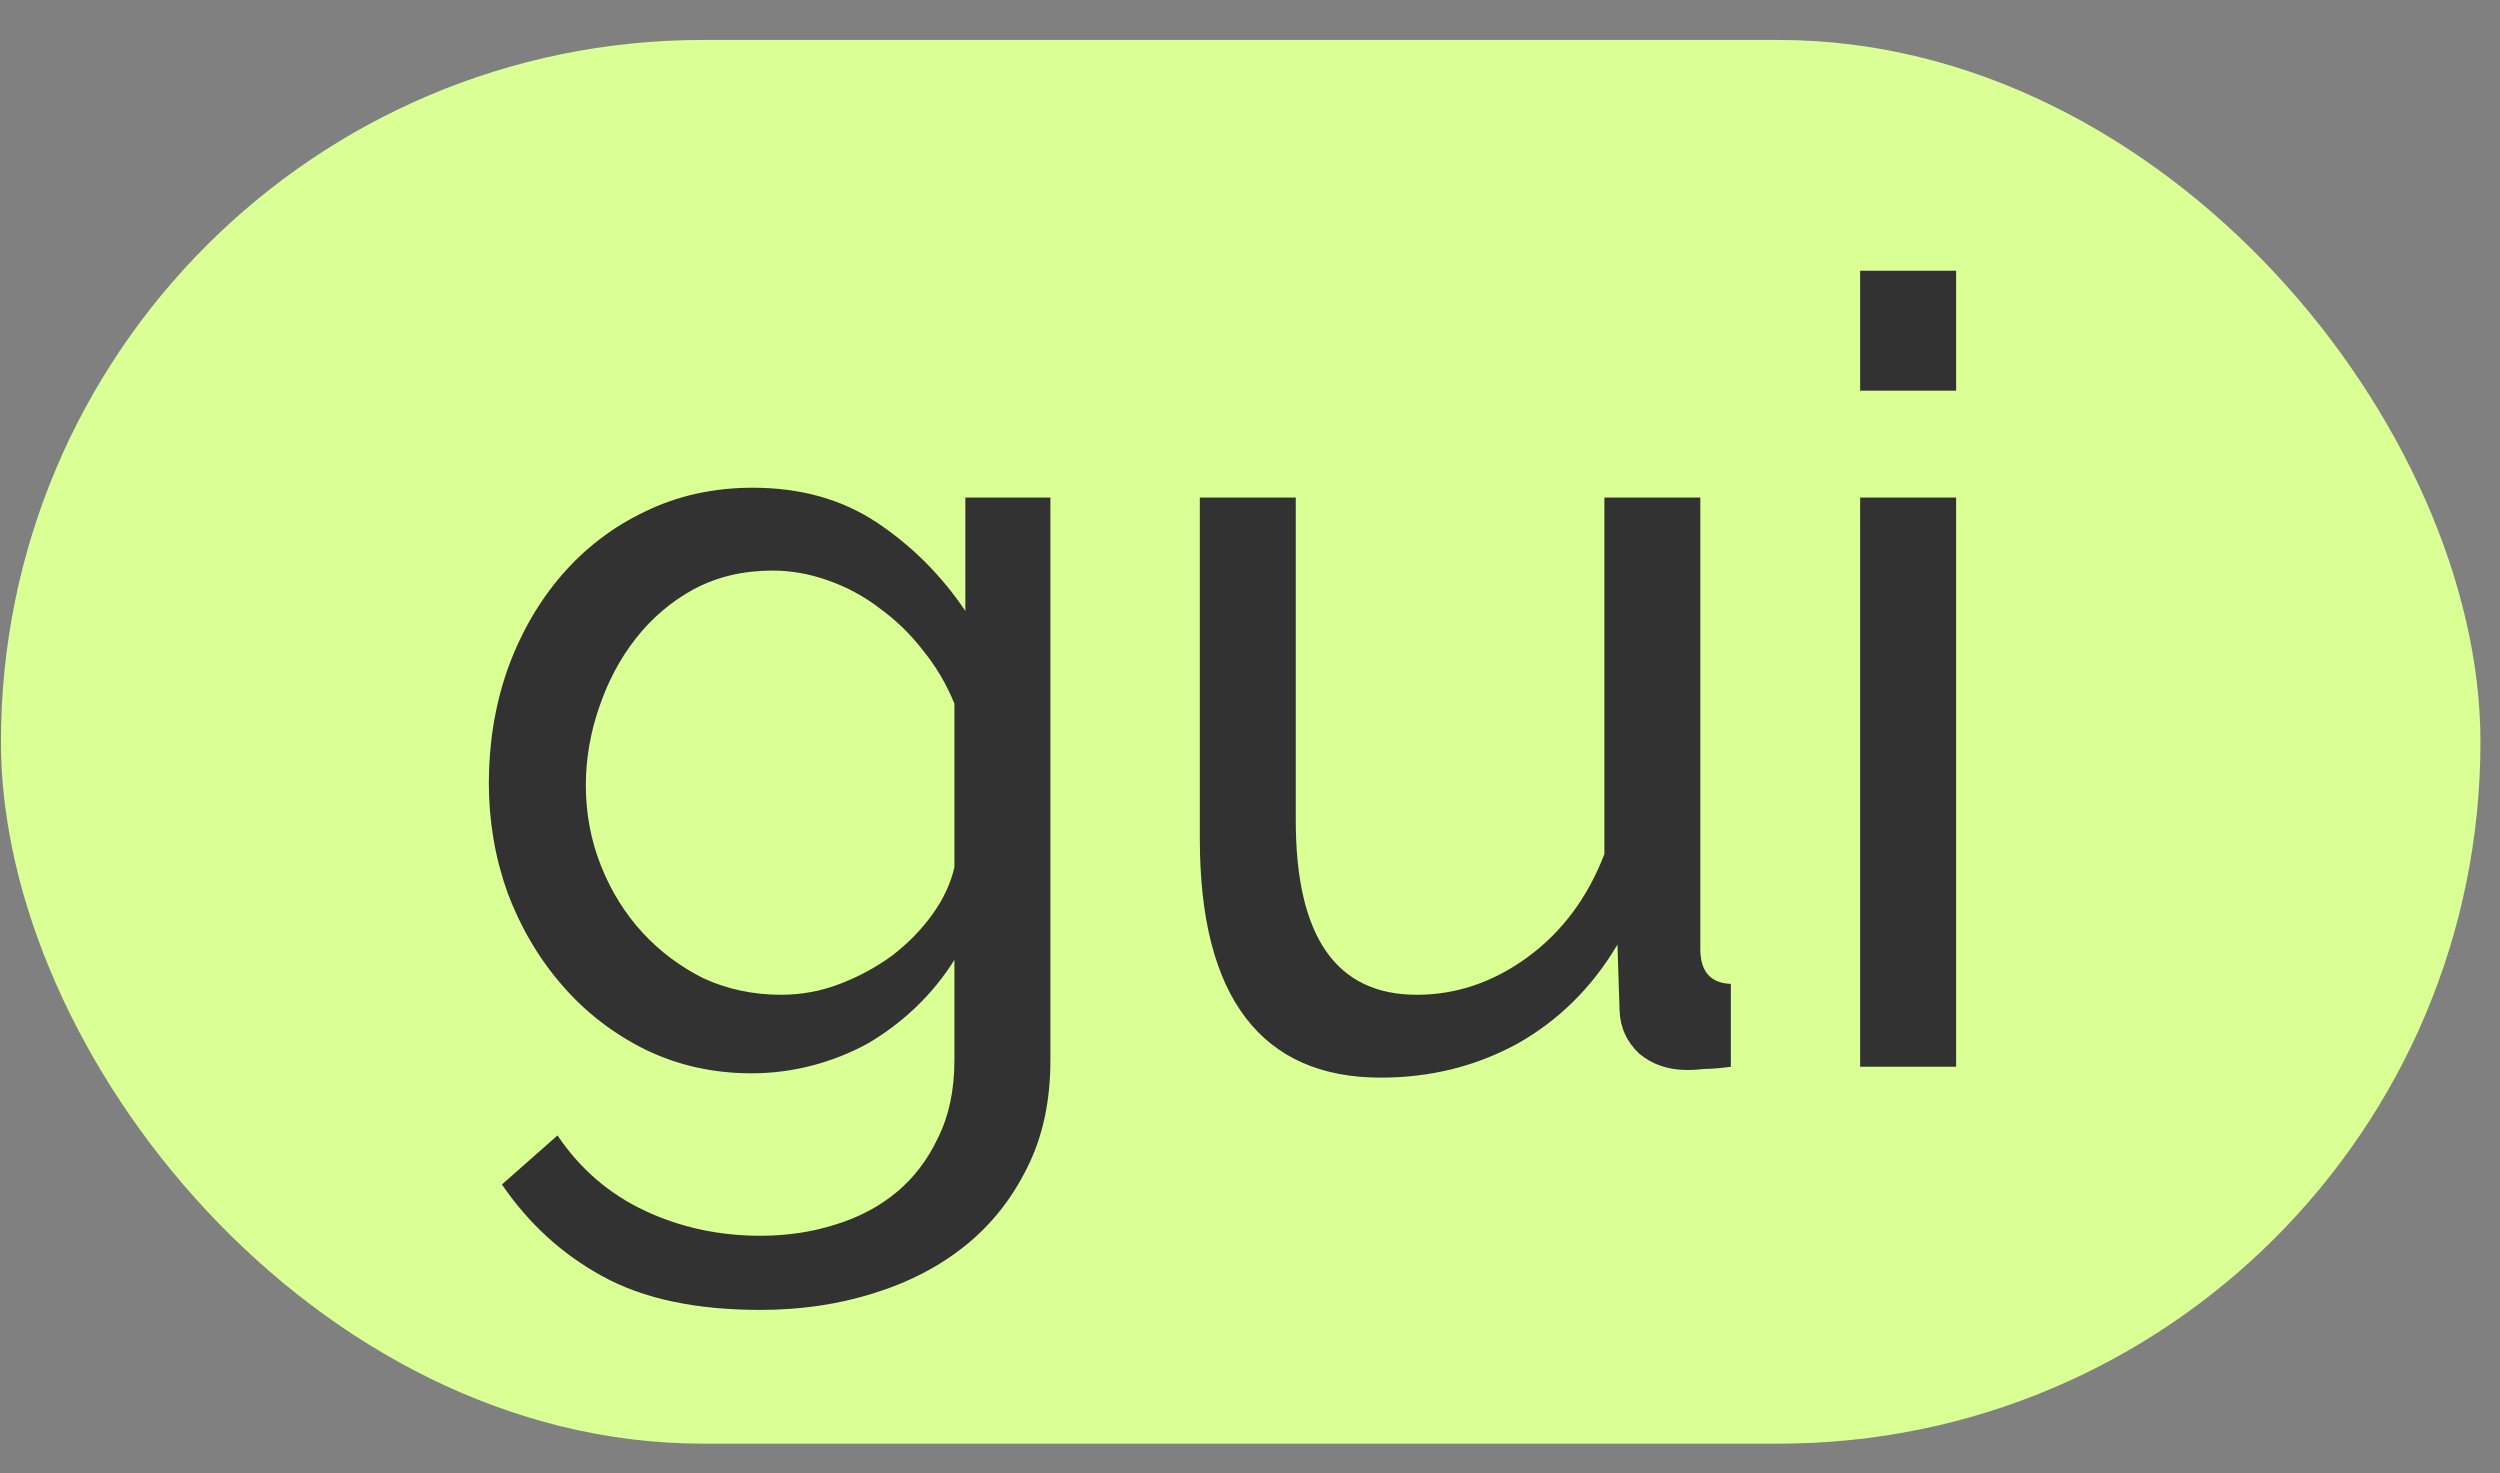 <?xml version="1.0" encoding="UTF-8"?> <svg xmlns="http://www.w3.org/2000/svg" width="56" height="33" viewBox="0 0 56 33" fill="none"><rect x="0" y="0" width="56" height="33" fill="#808080" stroke="none"/><rect x="0.021" y="0.895" width="55.541" height="31.443" rx="15.721" fill="#D9FF95"></rect><path d="M16.836 24.042C15.973 24.042 15.175 23.863 14.442 23.504C13.726 23.146 13.107 22.666 12.586 22.063C12.065 21.461 11.658 20.768 11.365 19.987C11.088 19.205 10.95 18.391 10.95 17.544C10.95 16.649 11.088 15.802 11.365 15.004C11.658 14.19 12.065 13.482 12.586 12.879C13.107 12.277 13.726 11.804 14.442 11.462C15.175 11.104 15.981 10.925 16.86 10.925C17.935 10.925 18.863 11.185 19.645 11.707C20.427 12.228 21.086 12.887 21.624 13.685V11.145H23.529V23.748C23.529 24.66 23.358 25.458 23.016 26.142C22.674 26.842 22.21 27.429 21.624 27.901C21.037 28.373 20.345 28.731 19.547 28.976C18.766 29.22 17.927 29.342 17.032 29.342C15.582 29.342 14.402 29.09 13.49 28.585C12.594 28.096 11.845 27.412 11.243 26.533L12.488 25.434C12.993 26.183 13.645 26.745 14.442 27.119C15.24 27.494 16.103 27.681 17.032 27.681C17.618 27.681 18.171 27.6 18.692 27.437C19.23 27.274 19.694 27.03 20.085 26.704C20.476 26.378 20.785 25.971 21.013 25.483C21.257 24.994 21.379 24.416 21.379 23.748V21.501C21.135 21.892 20.842 22.25 20.5 22.576C20.174 22.885 19.816 23.154 19.425 23.382C19.034 23.594 18.619 23.757 18.18 23.871C17.74 23.985 17.292 24.042 16.836 24.042ZM17.496 22.283C17.952 22.283 18.391 22.201 18.815 22.039C19.238 21.876 19.629 21.664 19.987 21.404C20.345 21.127 20.646 20.817 20.891 20.475C21.135 20.134 21.298 19.783 21.379 19.425V15.761C21.2 15.322 20.964 14.923 20.671 14.564C20.394 14.206 20.077 13.897 19.718 13.636C19.36 13.359 18.969 13.148 18.546 13.001C18.139 12.855 17.724 12.781 17.3 12.781C16.649 12.781 16.063 12.92 15.542 13.197C15.037 13.473 14.605 13.84 14.247 14.296C13.889 14.752 13.612 15.273 13.416 15.859C13.221 16.429 13.123 17.007 13.123 17.593C13.123 18.228 13.237 18.831 13.465 19.401C13.693 19.971 14.003 20.467 14.393 20.891C14.784 21.314 15.24 21.656 15.761 21.916C16.299 22.161 16.877 22.283 17.496 22.283ZM30.93 24.139C29.595 24.139 28.585 23.692 27.901 22.796C27.218 21.9 26.876 20.565 26.876 18.79V11.145H29.025V18.375C29.025 20.98 29.929 22.283 31.736 22.283C32.616 22.283 33.438 22.006 34.203 21.452C34.985 20.883 35.563 20.109 35.938 19.132V11.145H38.087V21.257C38.087 21.762 38.315 22.022 38.771 22.039V23.895C38.527 23.928 38.331 23.944 38.185 23.944C38.054 23.96 37.924 23.968 37.794 23.968C37.371 23.968 37.012 23.846 36.719 23.602C36.442 23.341 36.296 23.024 36.279 22.649L36.231 21.159C35.661 22.12 34.912 22.861 33.983 23.382C33.055 23.887 32.038 24.139 30.93 24.139ZM41.667 23.895V11.145H43.817V23.895H41.667ZM41.667 8.751V6.064H43.817V8.751H41.667Z" fill="#323232"></path></svg> 
